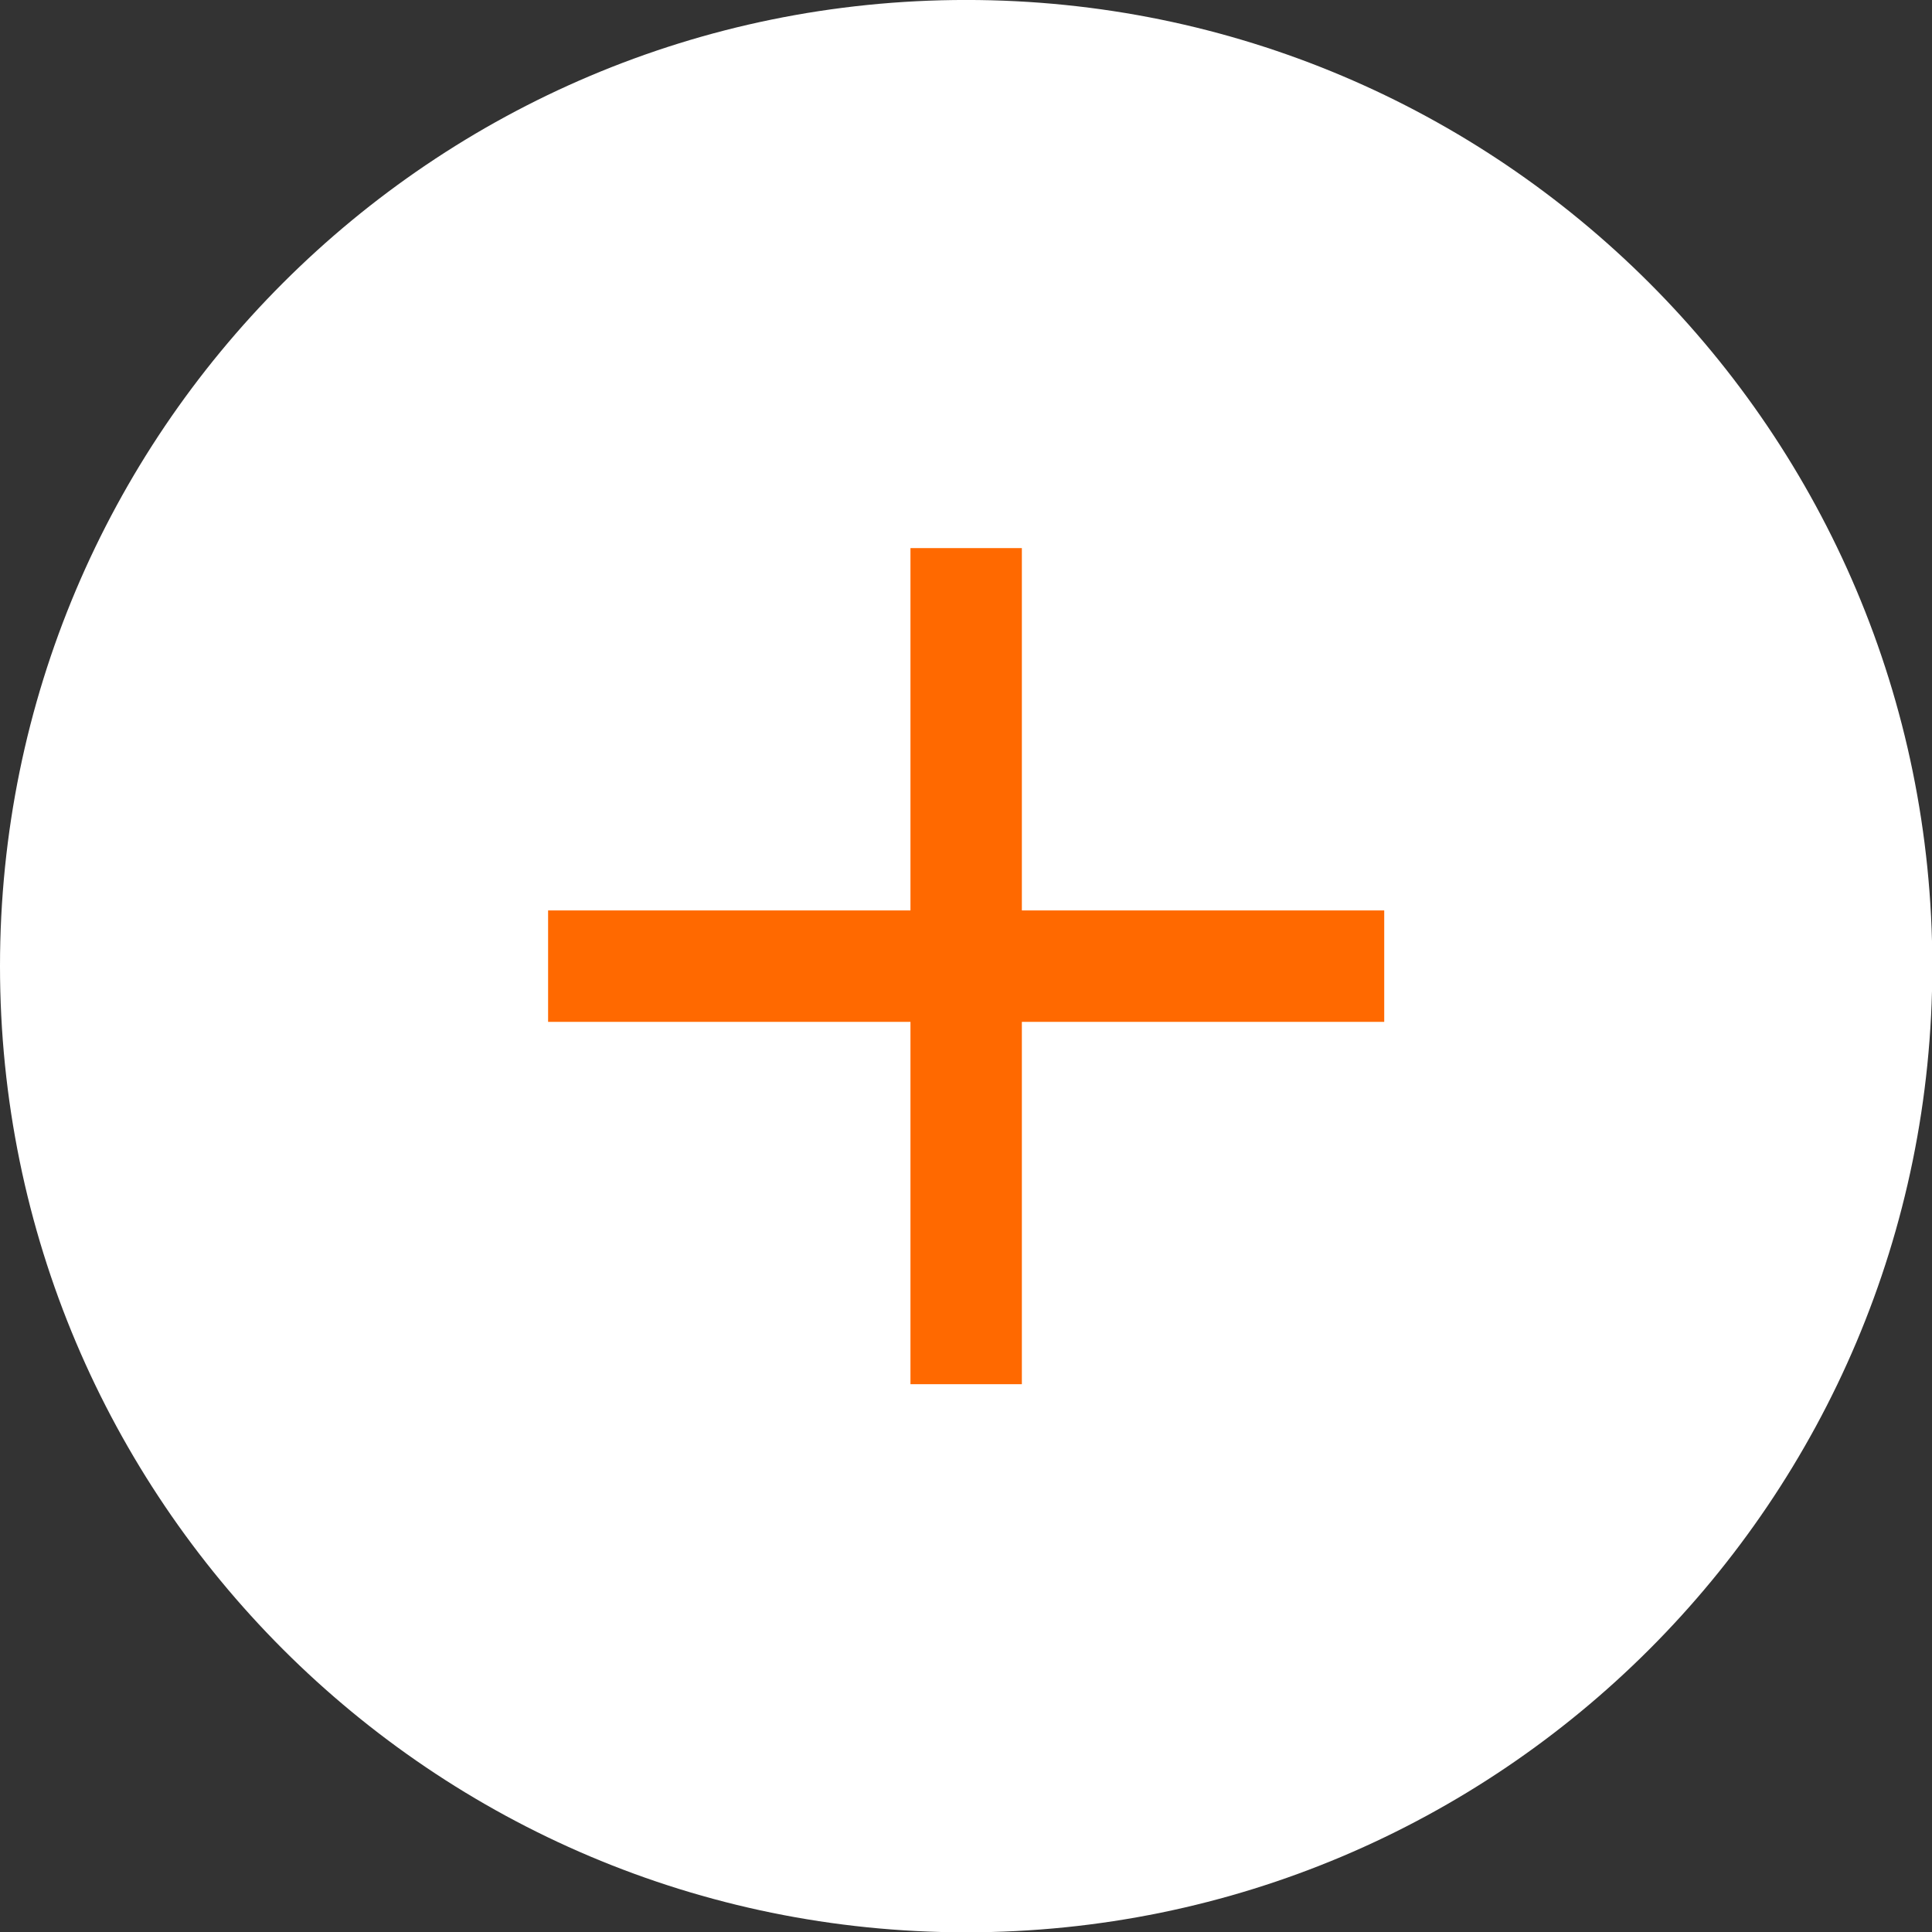 <?xml version="1.0" encoding="UTF-8" standalone="no"?><svg xmlns="http://www.w3.org/2000/svg" xmlns:xlink="http://www.w3.org/1999/xlink" fill="#000000" height="246.4" preserveAspectRatio="xMidYMid meet" version="1" viewBox="0.0 -0.0 246.4 246.4" width="246.4" zoomAndPan="magnify"><rect x="0.0" y="-0.0" width="246.4" height="246.4" fill="#333333" stroke="none"/><g><g id="change1_1"><path d="M 246.441 123.219 C 246.441 191.273 191.273 246.441 123.223 246.441 C 55.168 246.441 0 191.273 0 123.219 C 0 55.164 55.168 -0.004 123.223 -0.004 C 191.273 -0.004 246.441 55.164 246.441 123.219" fill="#ffffff"/></g><g id="change2_1"><path d="M 130.324 130.324 L 130.324 176.535 L 116.117 176.535 L 116.117 130.324 L 69.902 130.324 L 69.902 116.113 L 116.117 116.113 L 116.117 69.902 L 130.324 69.902 L 130.324 116.113 L 176.539 116.113 L 176.539 130.324 L 130.324 130.324" fill="#ff6900"/></g></g></svg>
